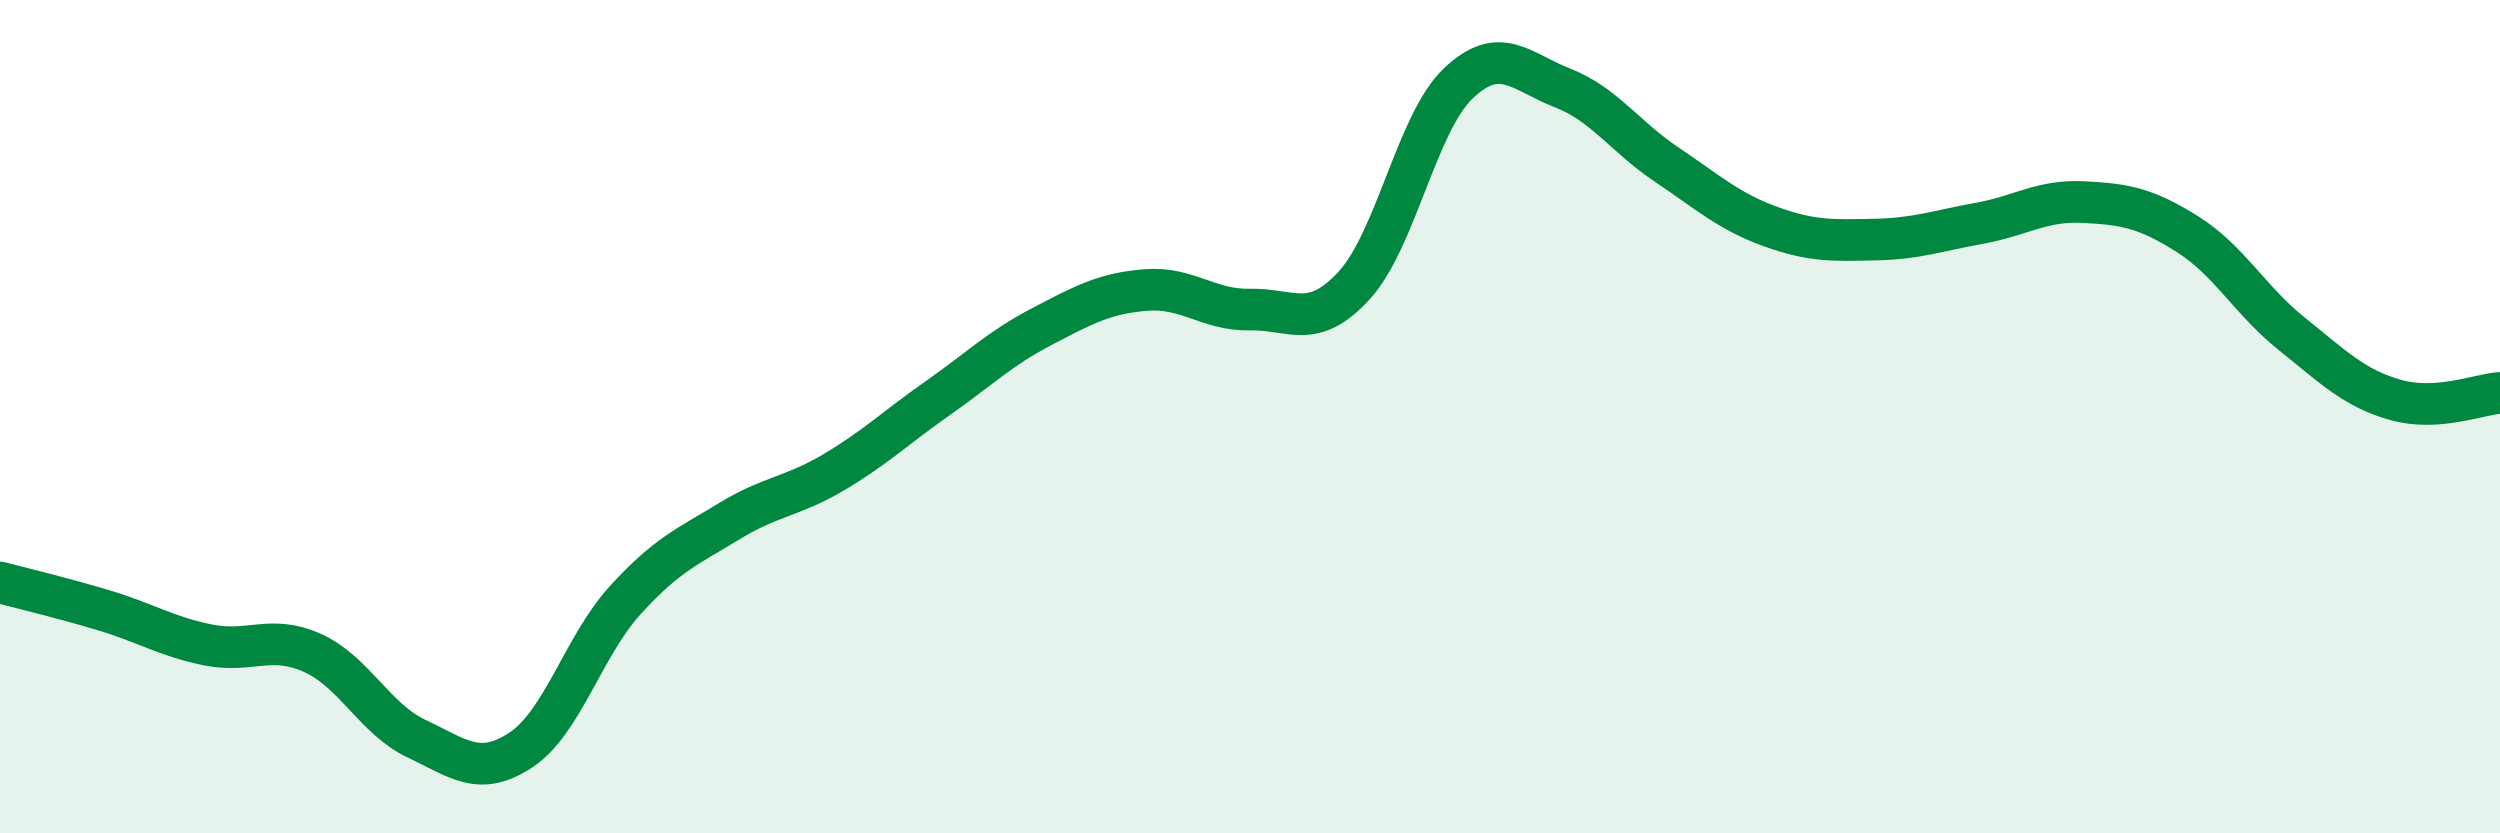 
    <svg width="60" height="20" viewBox="0 0 60 20" xmlns="http://www.w3.org/2000/svg">
      <path
        d="M 0,13.98 C 0.5,14.11 1.5,14.35 2.5,14.65 C 3.5,14.95 4,15.28 5,15.48 C 6,15.68 6.5,15.22 7.5,15.67 C 8.5,16.12 9,17.26 10,17.73 C 11,18.2 11.5,18.66 12.5,18 C 13.5,17.34 14,15.51 15,14.41 C 16,13.31 16.5,13.12 17.5,12.51 C 18.5,11.9 19,11.93 20,11.34 C 21,10.75 21.5,10.26 22.5,9.56 C 23.5,8.86 24,8.36 25,7.84 C 26,7.32 26.5,7.04 27.5,6.96 C 28.5,6.88 29,7.45 30,7.43 C 31,7.41 31.5,7.94 32.5,6.85 C 33.5,5.76 34,2.95 35,2 C 36,1.05 36.5,1.72 37.5,2.11 C 38.5,2.5 39,3.28 40,3.95 C 41,4.62 41.5,5.08 42.5,5.44 C 43.5,5.8 44,5.77 45,5.75 C 46,5.73 46.5,5.54 47.5,5.36 C 48.5,5.18 49,4.8 50,4.85 C 51,4.9 51.5,4.99 52.5,5.62 C 53.5,6.25 54,7.21 55,8.01 C 56,8.81 56.5,9.32 57.5,9.6 C 58.5,9.88 59.5,9.46 60,9.43L60 20L0 20Z"
        fill="#008740"
        opacity="0.1"
        stroke-linecap="round"
        stroke-linejoin="round"
      />
      <path
        d="M 0,13.98 C 0.5,14.11 1.5,14.35 2.5,14.65 C 3.5,14.95 4,15.28 5,15.48 C 6,15.68 6.5,15.22 7.5,15.67 C 8.5,16.12 9,17.26 10,17.73 C 11,18.2 11.5,18.66 12.5,18 C 13.5,17.34 14,15.51 15,14.41 C 16,13.31 16.5,13.12 17.5,12.51 C 18.5,11.9 19,11.93 20,11.34 C 21,10.75 21.5,10.26 22.5,9.56 C 23.5,8.86 24,8.36 25,7.84 C 26,7.32 26.5,7.04 27.5,6.96 C 28.5,6.88 29,7.45 30,7.43 C 31,7.41 31.5,7.94 32.5,6.85 C 33.5,5.76 34,2.95 35,2 C 36,1.05 36.5,1.72 37.5,2.11 C 38.5,2.5 39,3.28 40,3.95 C 41,4.62 41.5,5.08 42.5,5.44 C 43.5,5.8 44,5.77 45,5.75 C 46,5.73 46.5,5.54 47.5,5.36 C 48.5,5.18 49,4.8 50,4.85 C 51,4.9 51.5,4.99 52.5,5.62 C 53.5,6.25 54,7.21 55,8.01 C 56,8.81 56.5,9.32 57.5,9.6 C 58.5,9.88 59.5,9.46 60,9.43"
        stroke="#008740"
        stroke-width="1"
        fill="none"
        stroke-linecap="round"
        stroke-linejoin="round"
      />
    </svg>
  